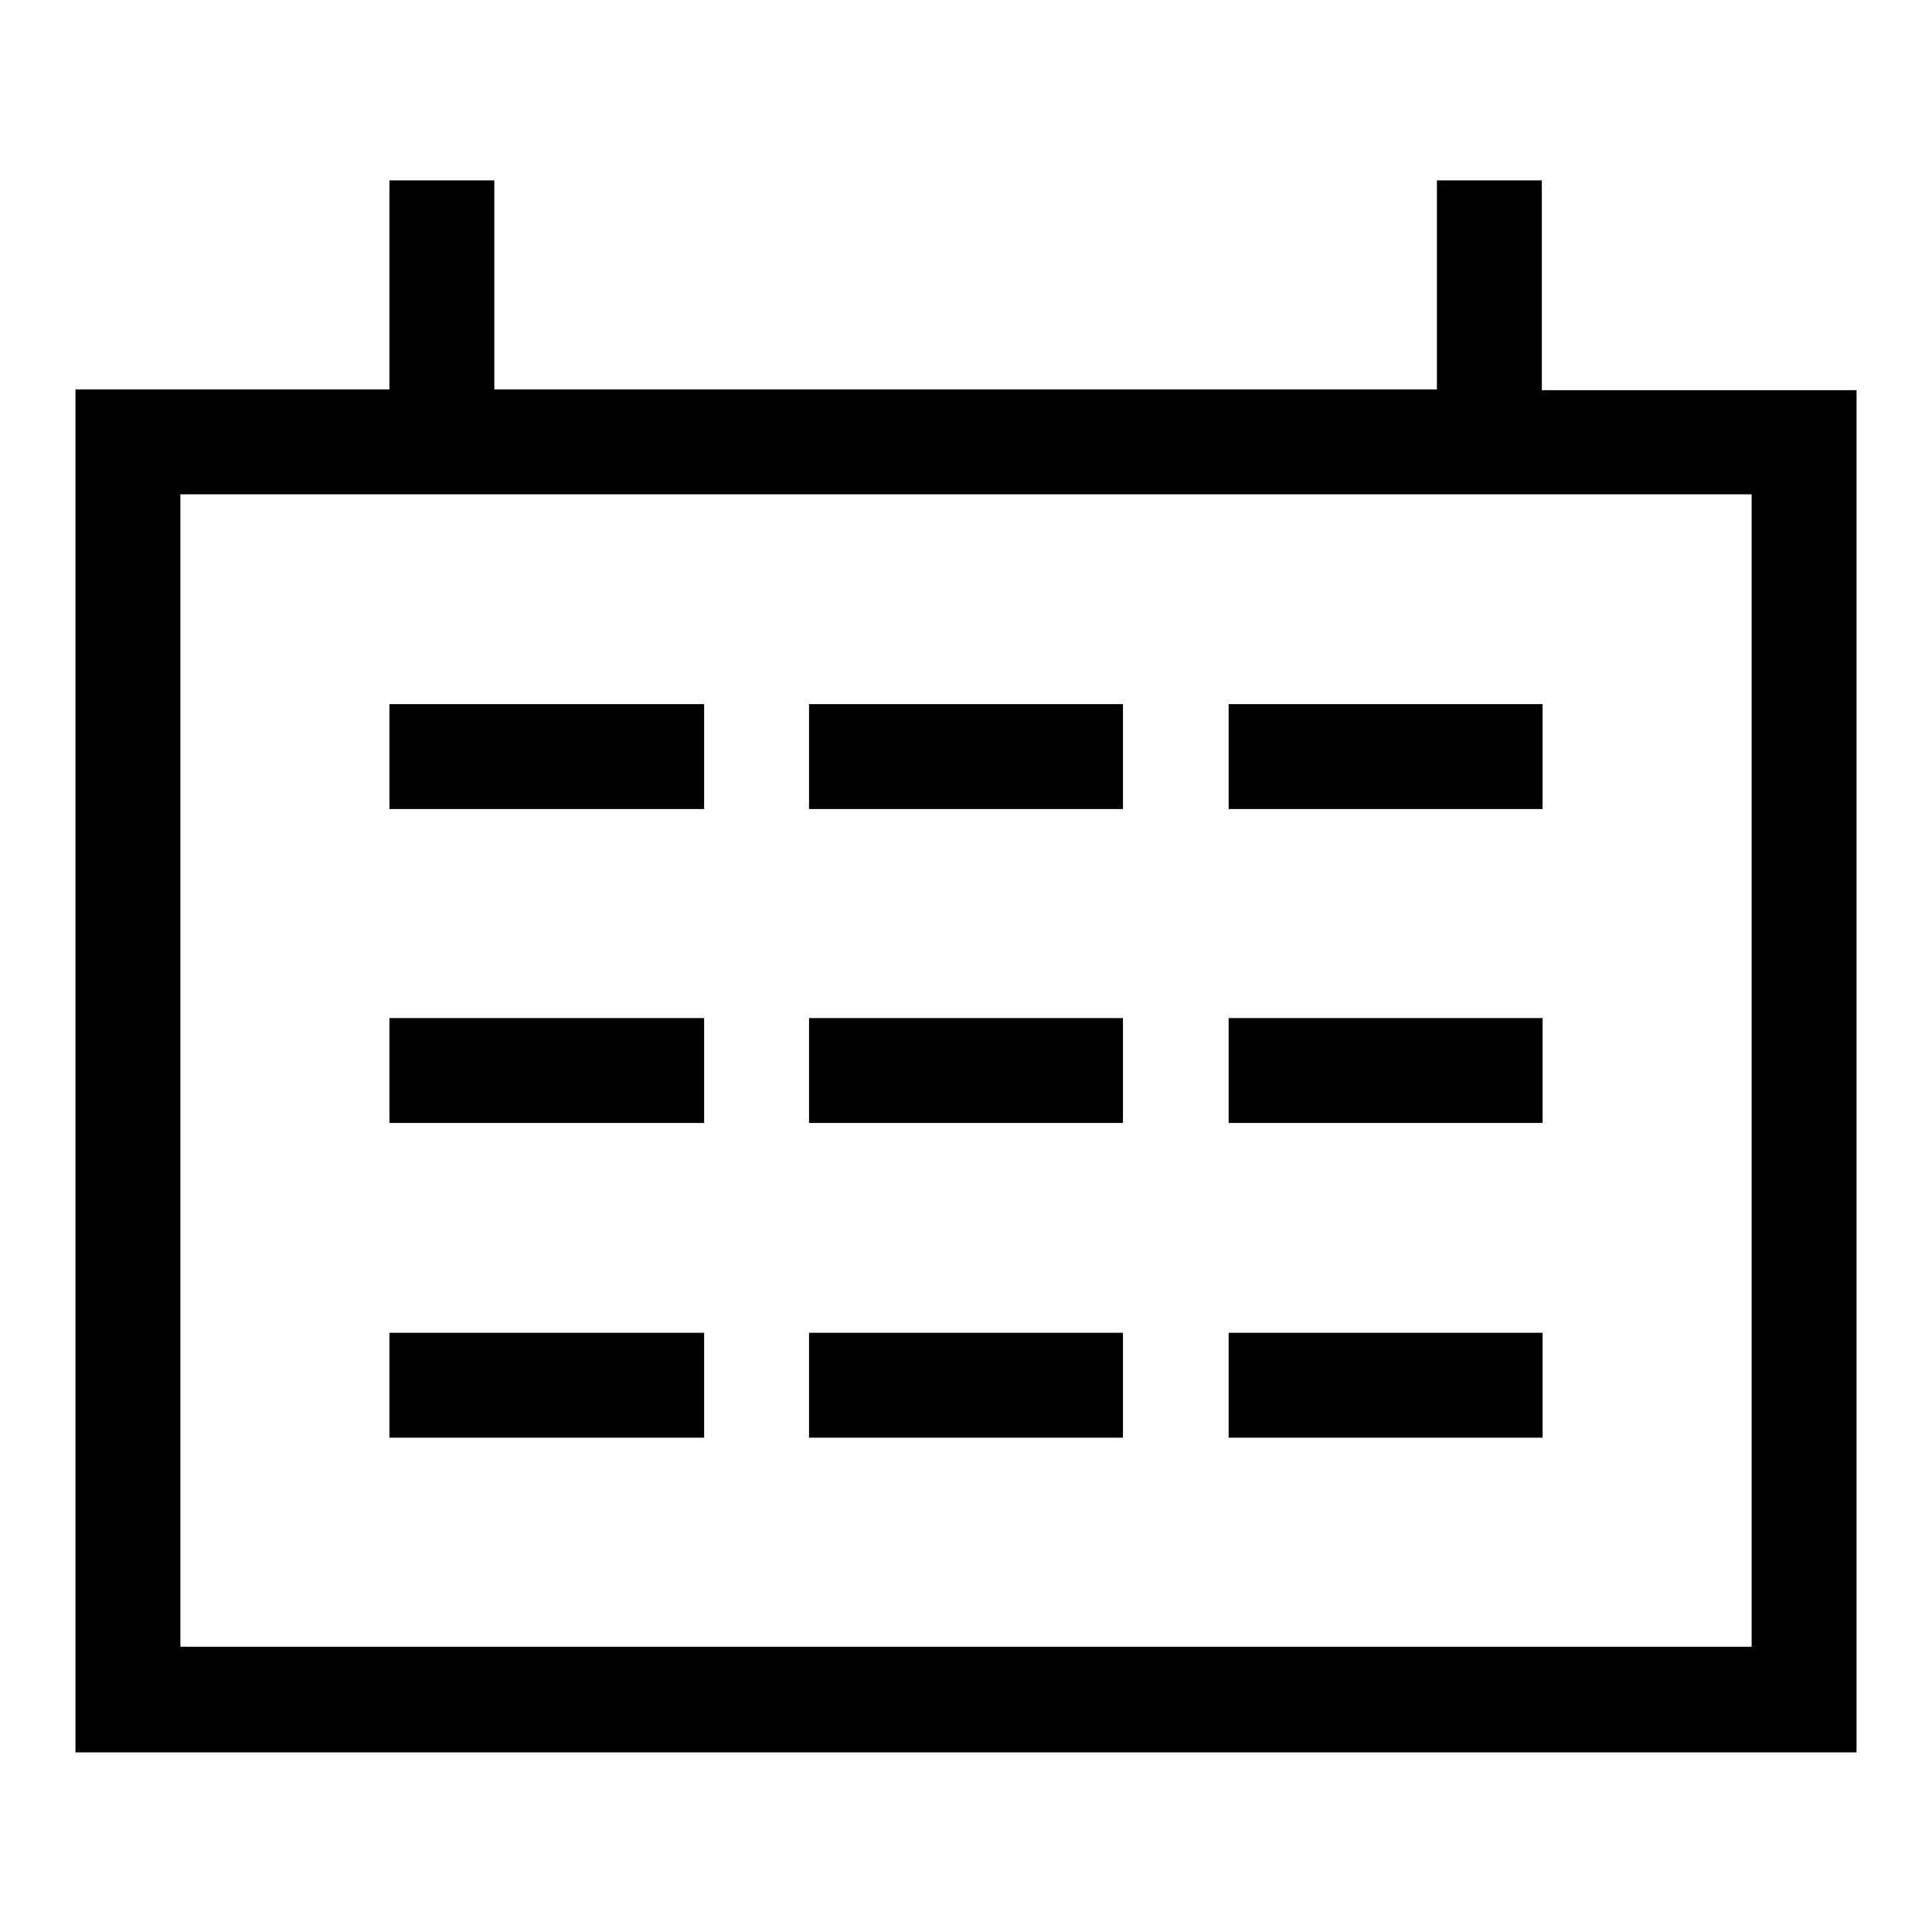 <?xml version="1.0" encoding="utf-8"?>
<!-- Svg Vector Icons : http://www.onlinewebfonts.com/icon -->
<!DOCTYPE svg PUBLIC "-//W3C//DTD SVG 1.1//EN" "http://www.w3.org/Graphics/SVG/1.1/DTD/svg11.dtd">
<svg version="1.1" xmlns="http://www.w3.org/2000/svg" xmlns:xlink="http://www.w3.org/1999/xlink" x="0px" y="0px" viewBox="0 0 256 256" enable-background="new 0 0 256 256" xml:space="preserve">
<g> <path fill="#000000" d="M65.5,51.6h124.9V23.9h13.9v27.8H246v180.5H10V51.6h41.6V23.9h13.9V51.6z M23.9,65.5v152.7h208.2V65.5H23.9 z M93.3,93.3v13.9H51.6V93.3H93.3z M148.8,93.3v13.9h-41.6V93.3H148.8z M204.4,93.3v13.9h-41.6V93.3H204.4z M93.3,176.6v13.9H51.6 v-13.9H93.3z M148.8,176.6v13.9h-41.6v-13.9H148.8z M204.4,176.6v13.9h-41.6v-13.9H204.4z M93.3,134.9v13.9H51.6v-13.9H93.3z  M148.8,134.9v13.9h-41.6v-13.9H148.8z M204.4,134.9v13.9h-41.6v-13.9H204.4z"/></g>
</svg>